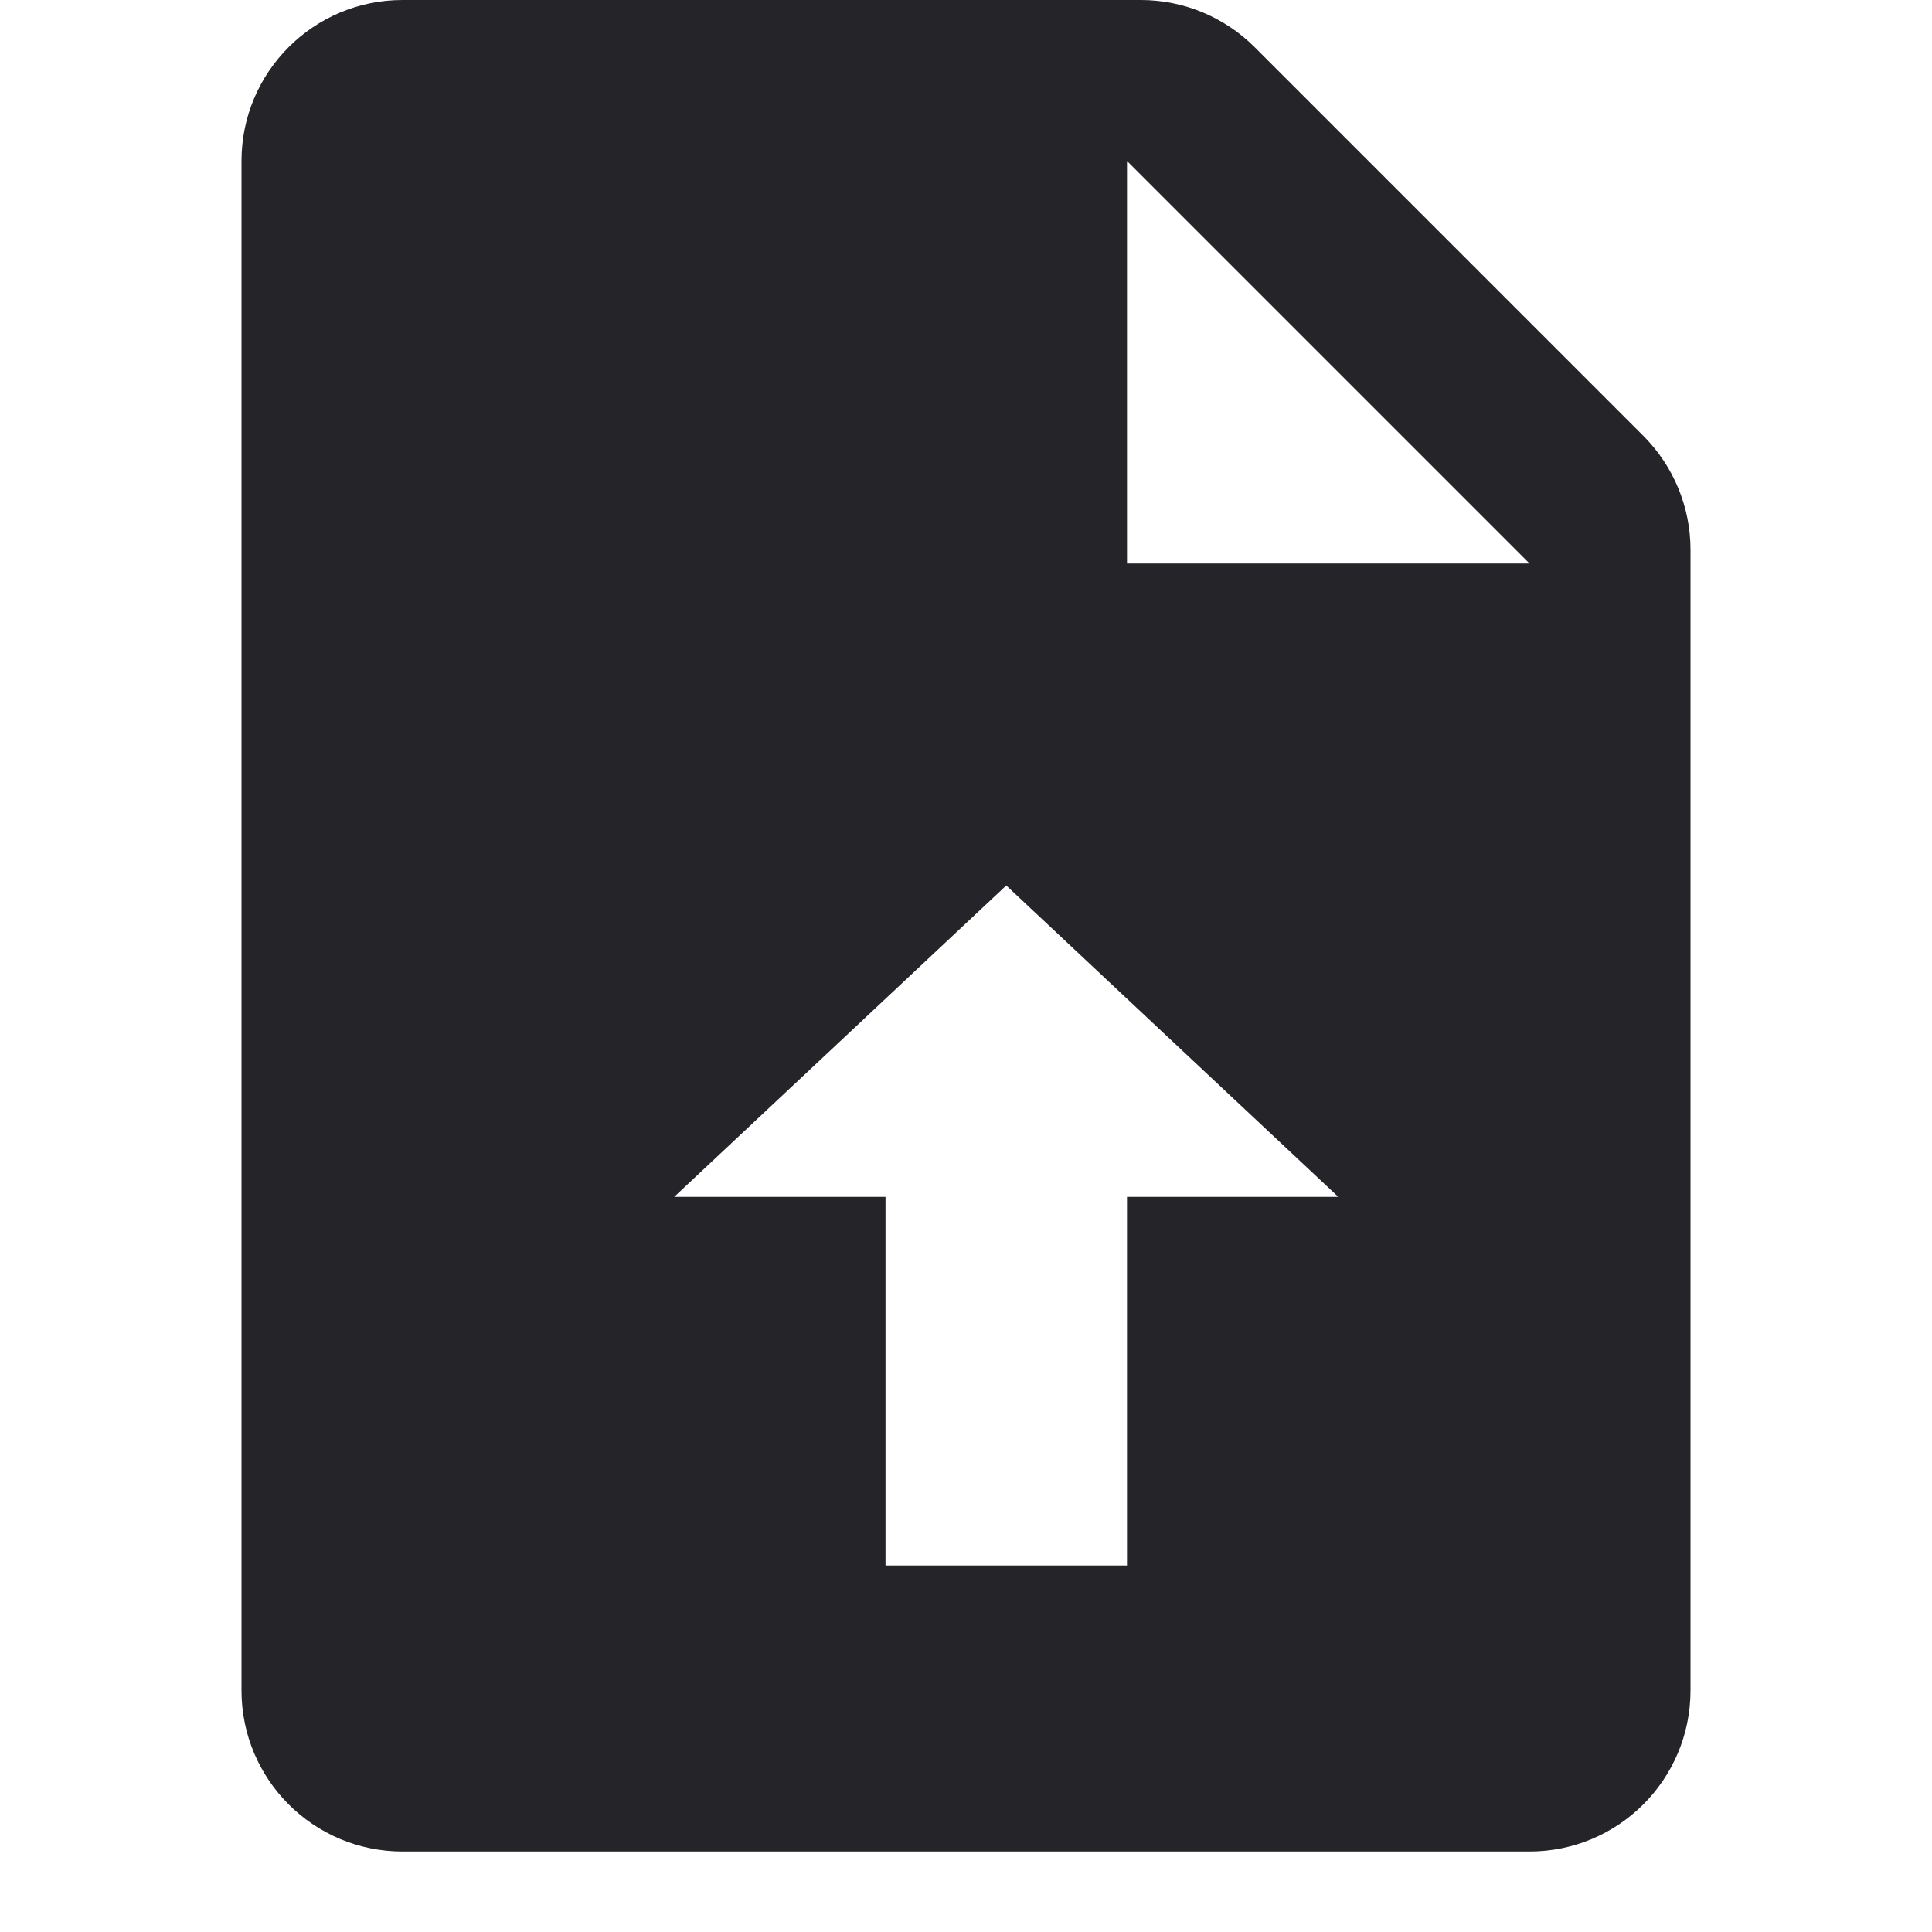 <svg width="24" height="24" viewBox="0 0 24 24" fill="none" xmlns="http://www.w3.org/2000/svg">
<path fill-rule="evenodd" clip-rule="evenodd" d="M20.414 5.414L15.586 0.586C15.211 0.211 14.702 0 14.172 0H5C3.895 0 3 0.895 3 2V21C3 22.105 3.895 23 5 23H19C20.105 23 21 22.105 21 21V6.828C21 6.298 20.789 5.789 20.414 5.414ZM19 7H14V2L19 7ZM8.375 14.868L12.5 11L16.625 14.868H14V19.447H11V14.868H8.375Z" fill="#242429"/>
</svg>
